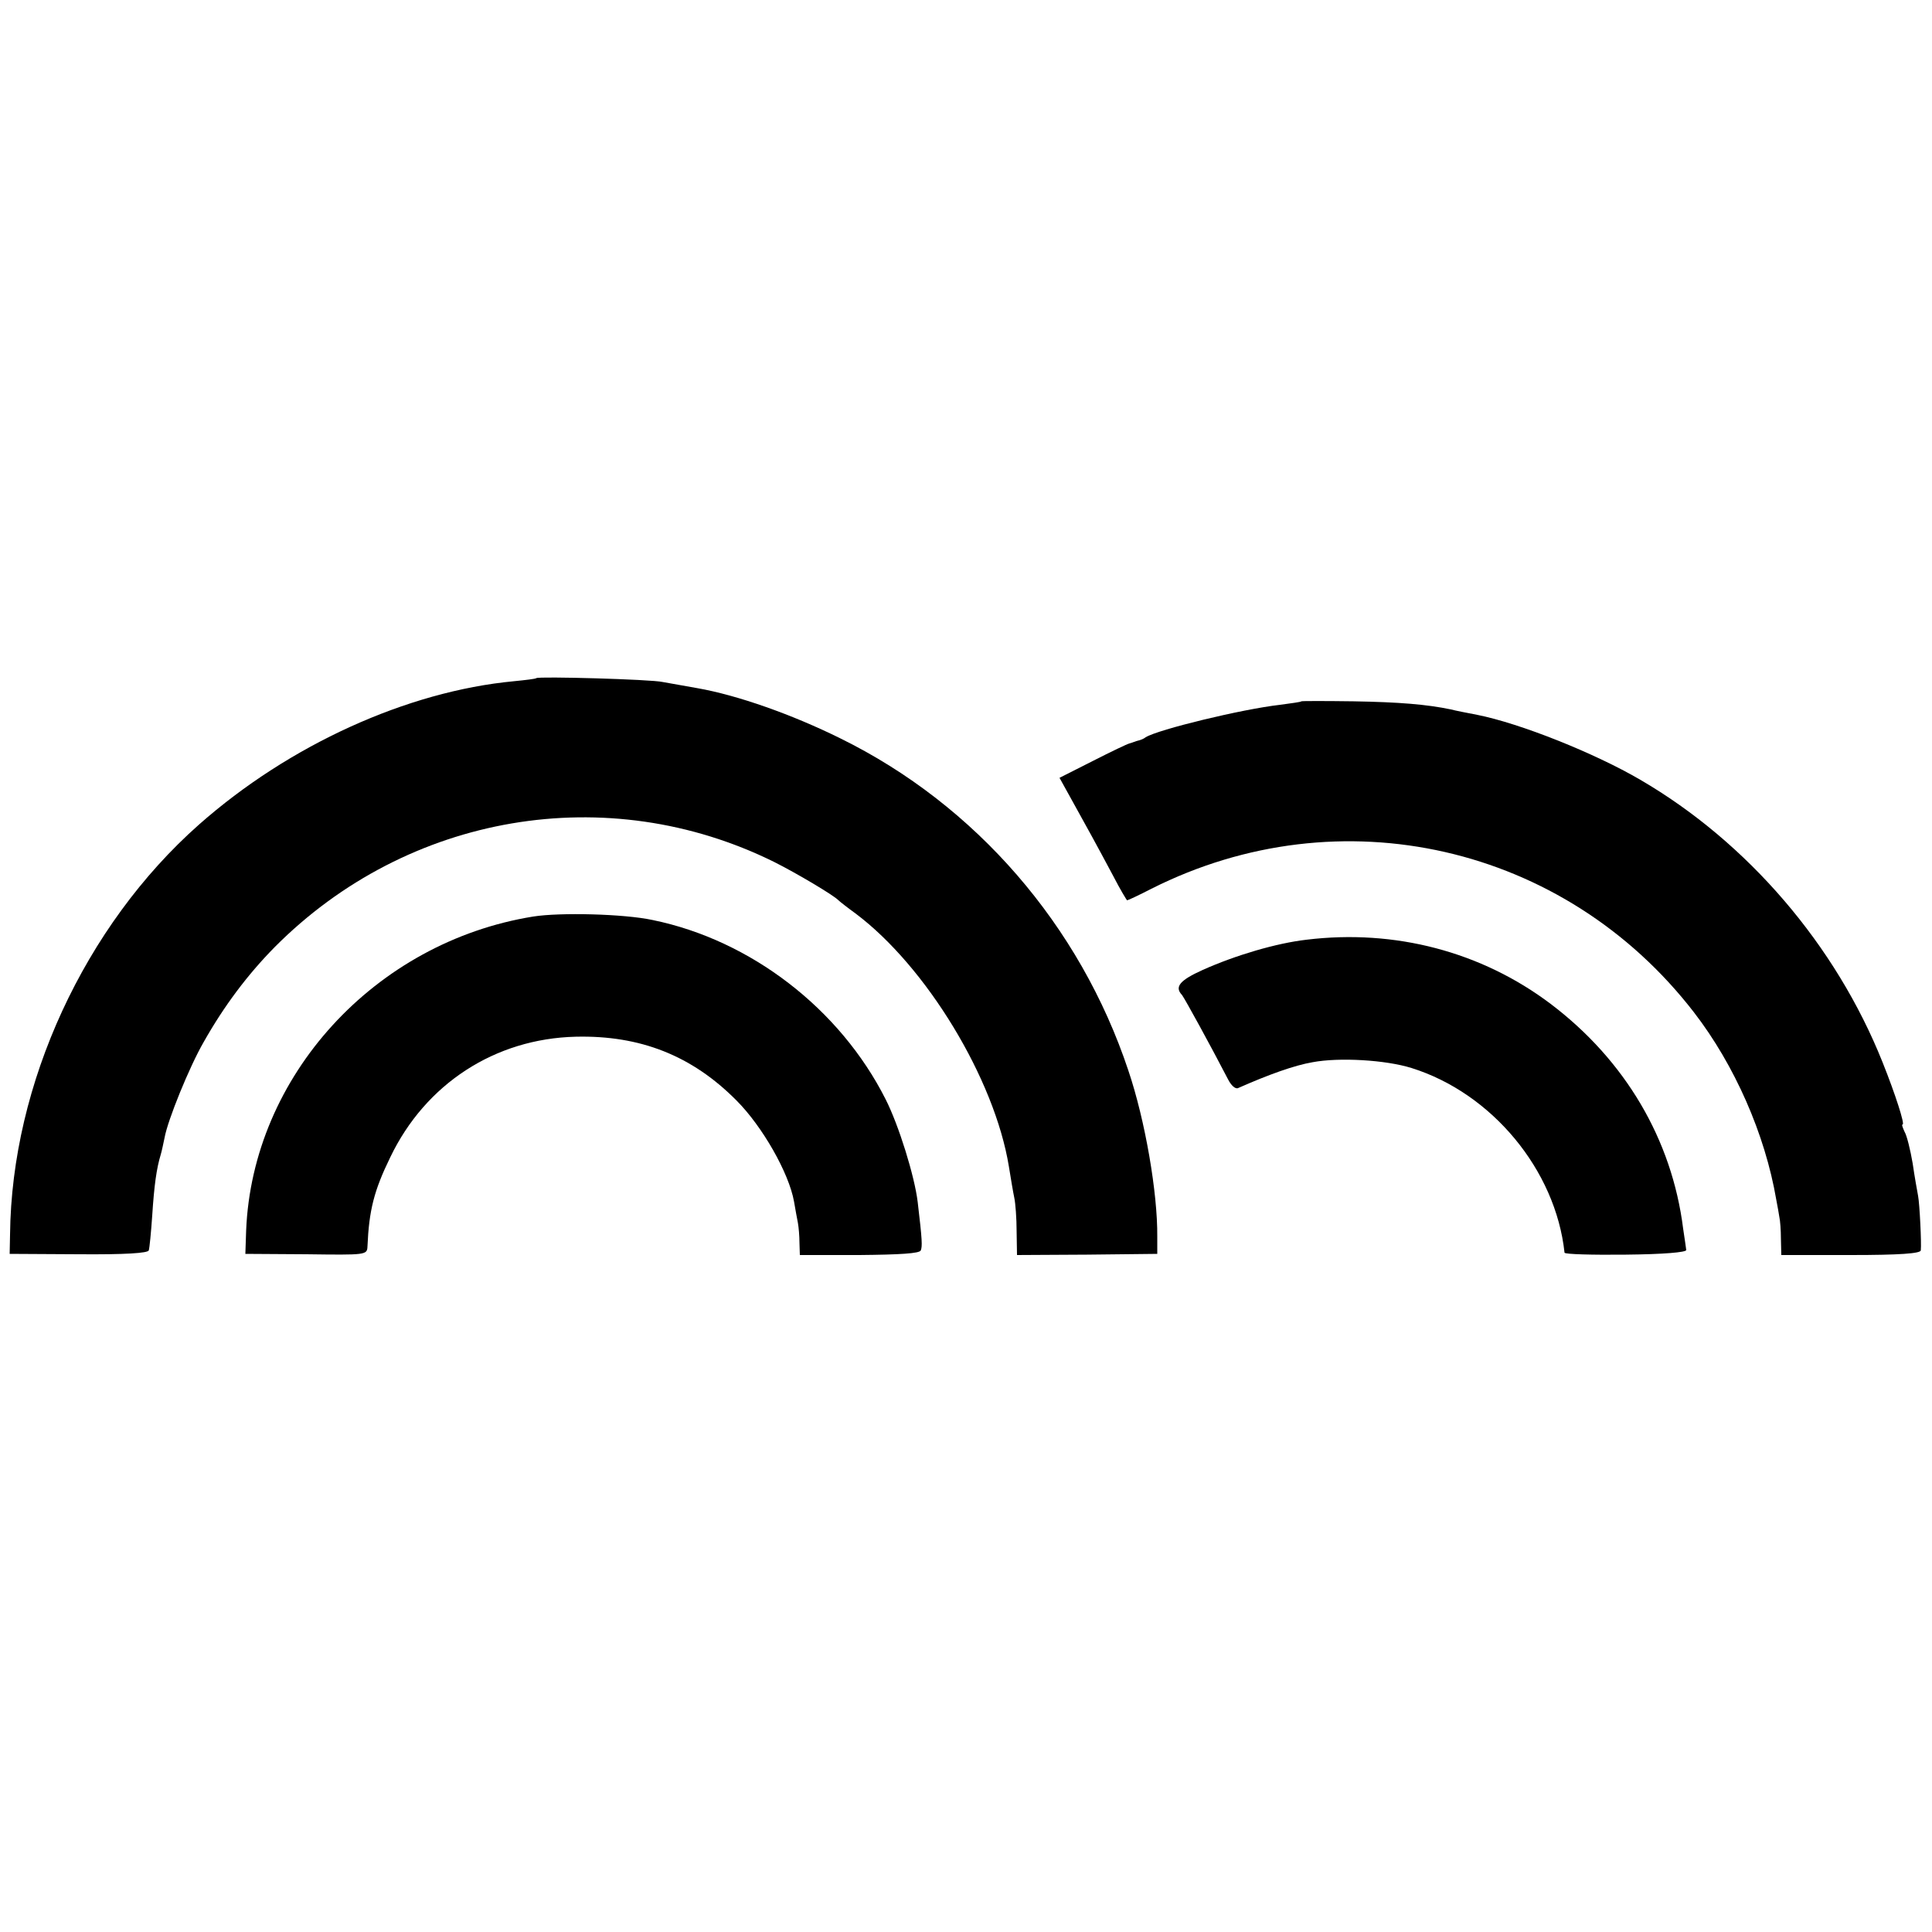 <?xml version="1.0" standalone="no"?>
<!DOCTYPE svg PUBLIC "-//W3C//DTD SVG 20010904//EN"
 "http://www.w3.org/TR/2001/REC-SVG-20010904/DTD/svg10.dtd">
<svg version="1.0" xmlns="http://www.w3.org/2000/svg"
 width="500pt" height="500pt" viewBox="0 0 500 500"
 preserveAspectRatio="xMidYMid meet">
<g transform="translate(0,500) scale(0.1,-0.1)"
fill="#000000" stroke="none">
<path d="M1388 3245 c-2 -2 -28 -5 -58 -8 -276 -26 -582 -165 -815 -371 -296
-262 -485 -671 -489 -1061 l-1 -50 178 -1 c122 -1 180 3 182 10 2 6 6 47 9 91
5 77 11 121 22 157 3 10 7 30 10 44 8 45 64 183 101 247 53 94 114 175 184
246 344 346 861 434 1293 220 56 -28 154 -86 166 -99 3 -3 22 -18 44 -34 183
-137 360 -428 397 -655 5 -31 11 -67 14 -81 3 -14 6 -53 6 -87 l1 -61 181 1
182 2 0 45 c1 112 -31 300 -75 430 -125 375 -395 687 -745 859 -125 62 -267
112 -370 130 -33 6 -73 13 -90 16 -30 7 -322 15 -327 10z"/>
<path d="M3368 3185 c-2 -2 -26 -5 -55 -9 -98 -11 -316 -64 -348 -84 -5 -4
-13 -7 -17 -8 -5 -1 -10 -3 -13 -4 -3 -1 -8 -3 -12 -4 -5 -1 -47 -21 -94 -45
l-87 -44 31 -56 c17 -31 41 -74 53 -96 12 -22 37 -68 55 -102 18 -35 35 -63
36 -63 2 0 30 13 63 30 488 246 1069 114 1404 -320 105 -136 184 -315 213
-485 3 -16 7 -37 8 -45 2 -8 4 -34 4 -56 l1 -42 180 0 c127 0 180 4 181 12 2
19 -3 120 -7 141 -2 11 -9 49 -14 84 -6 35 -15 72 -21 82 -5 11 -8 19 -5 19 6
0 -18 76 -52 161 -121 303 -349 569 -627 731 -118 69 -311 146 -422 168 -26 5
-57 11 -68 14 -62 13 -134 19 -252 21 -73 1 -134 1 -135 0z"/>
<path d="M1380 2628 c-410 -66 -727 -413 -743 -813 l-2 -60 158 -1 c154 -2
157 -2 158 20 4 94 17 145 59 231 91 190 271 307 480 312 167 4 301 -49 416
-165 67 -67 136 -188 149 -262 3 -19 8 -44 10 -55 2 -11 4 -34 4 -51 l1 -32
154 0 c105 1 156 4 159 12 4 11 4 24 -8 125 -8 67 -49 199 -83 266 -118 234
-349 412 -603 464 -74 16 -240 20 -309 9z"/>
<path d="M3381 2568 c-78 -9 -183 -40 -268 -78 -60 -27 -74 -44 -54 -65 7 -9
75 -133 119 -218 8 -16 19 -26 26 -23 79 35 146 59 193 67 69 13 189 6 256
-15 208 -65 373 -264 396 -478 1 -4 72 -6 159 -5 98 1 156 6 156 12 -1 6 -4
30 -8 55 -29 231 -150 436 -343 582 -179 135 -403 194 -632 166z"/>
</g>
</svg>
